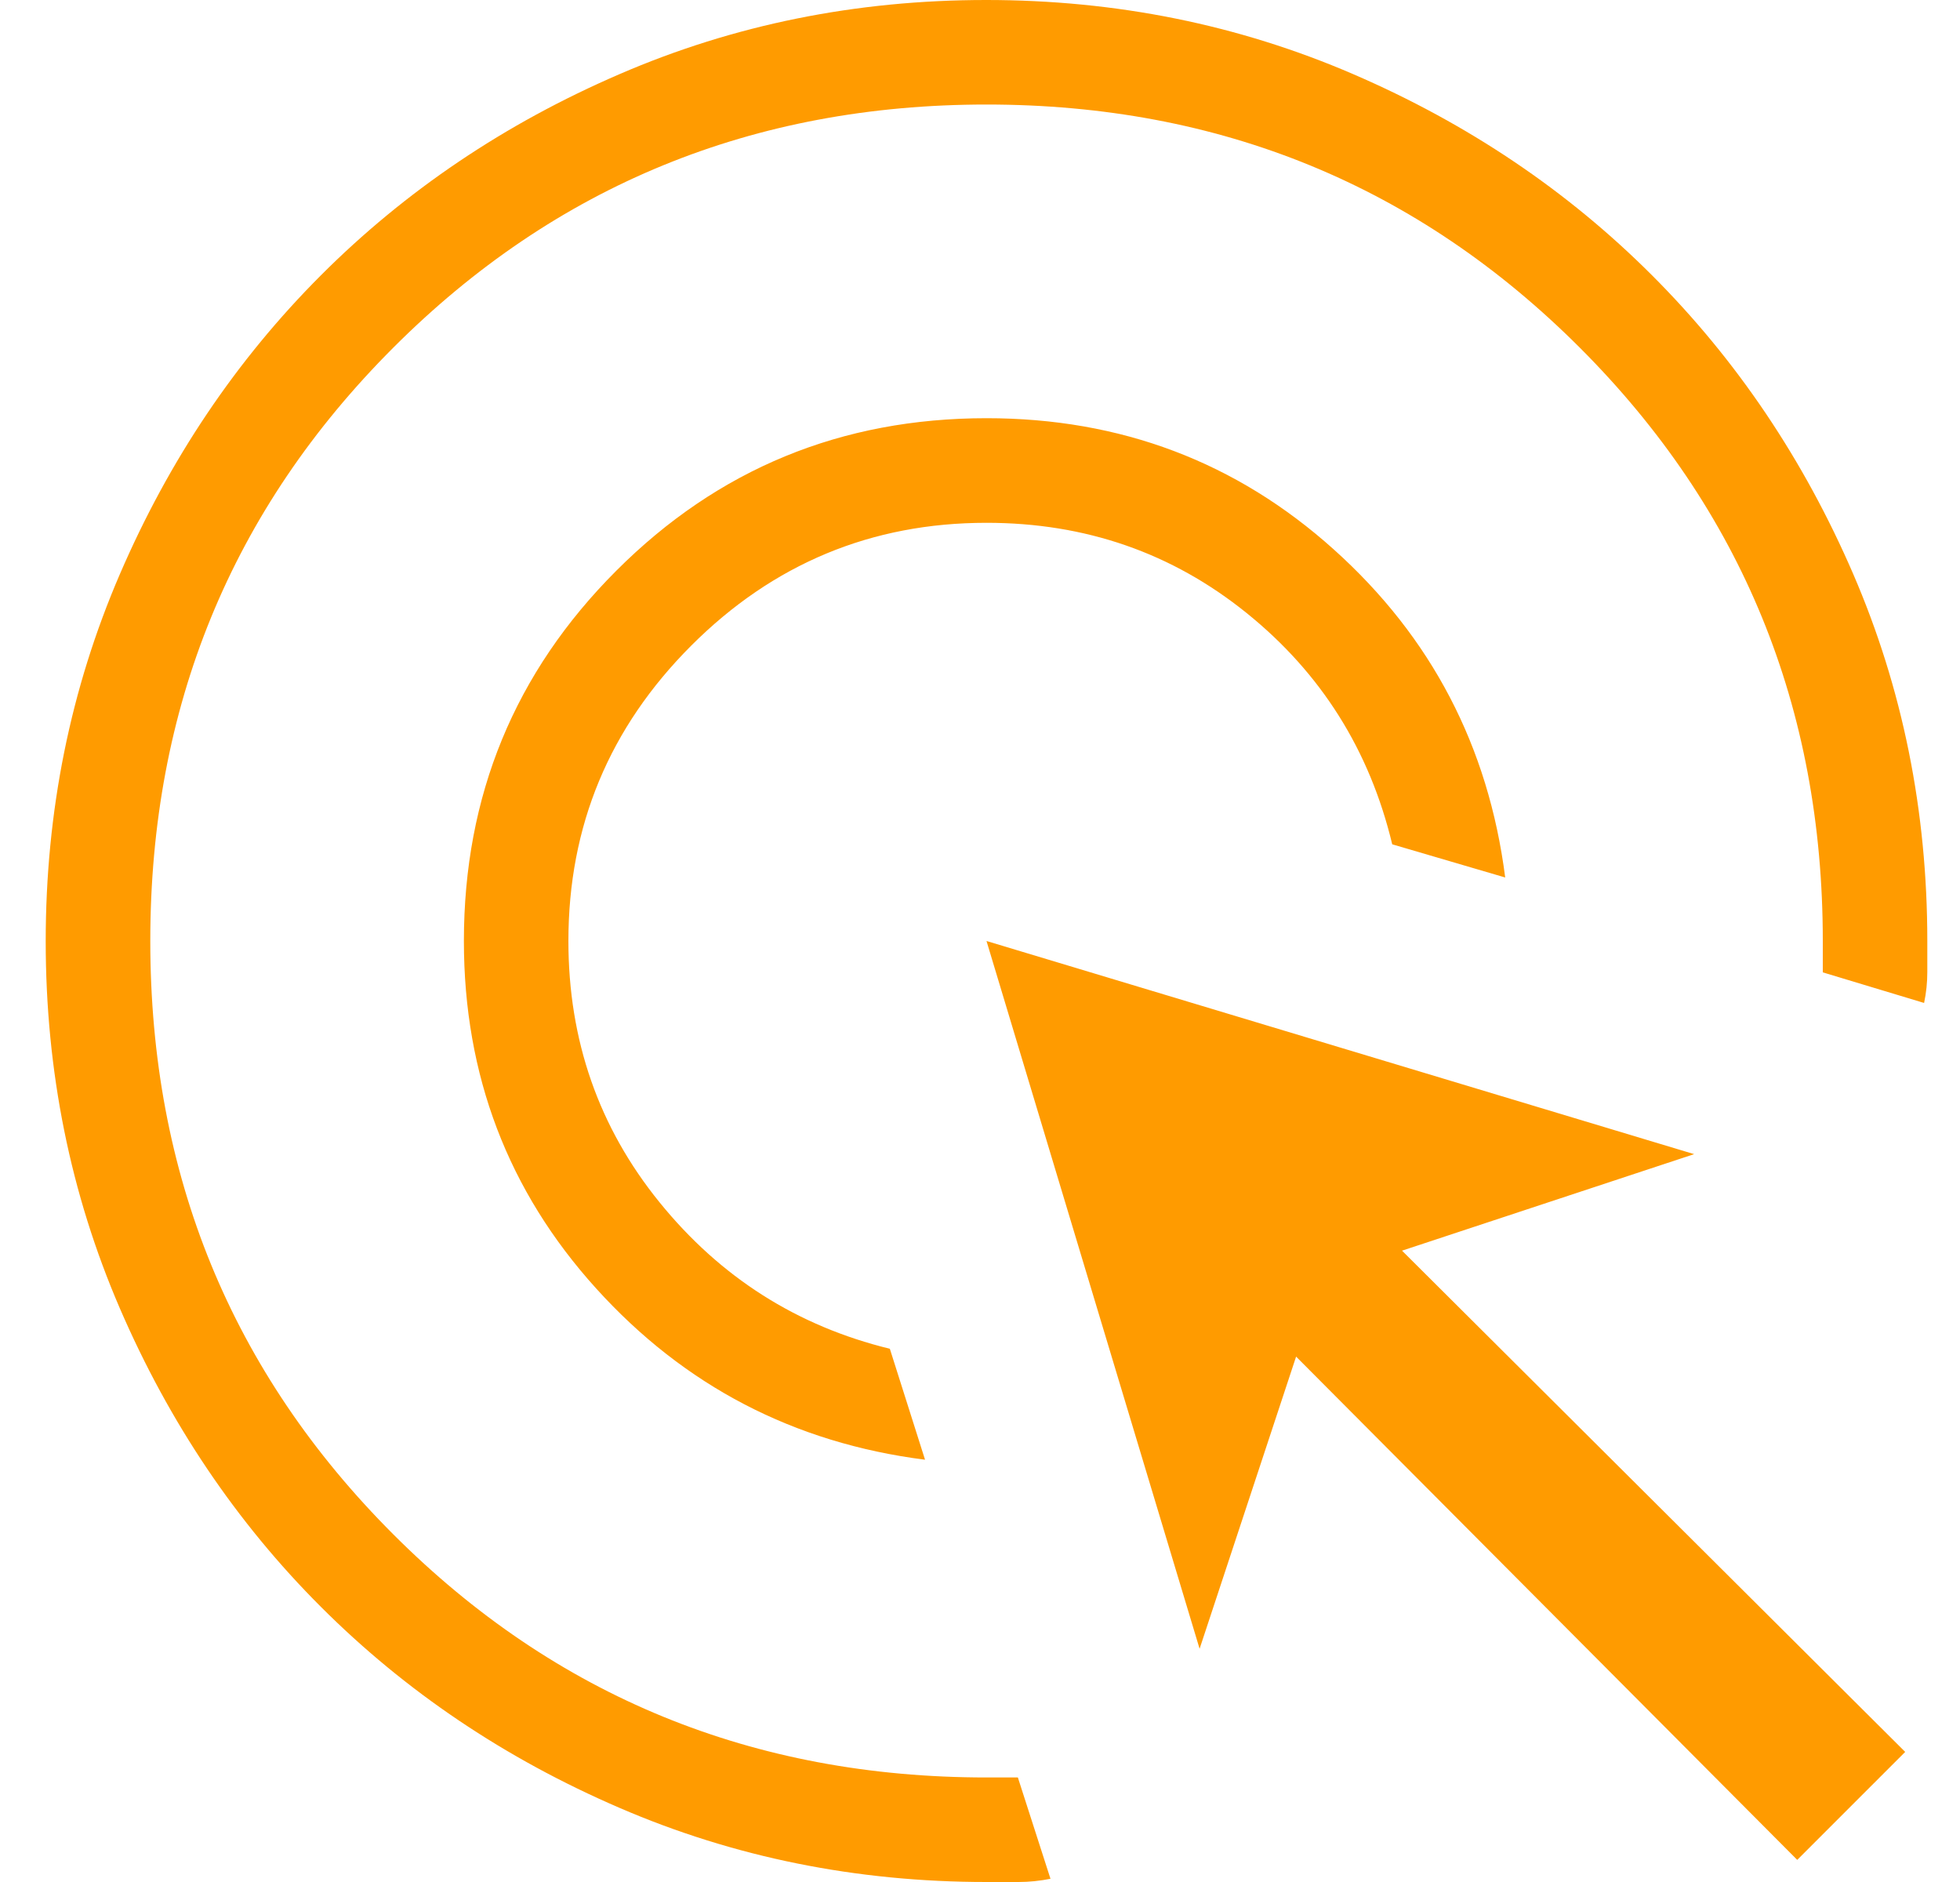 <svg width="25" height="24" viewBox="0 0 25 24" fill="none" xmlns="http://www.w3.org/2000/svg">
<path d="M11.799 18.615C10.127 18.402 8.729 17.674 7.604 16.431C6.479 15.188 5.917 13.711 5.917 12C5.917 10.148 6.565 8.574 7.861 7.278C9.157 5.981 10.732 5.333 12.583 5.333C14.294 5.333 15.771 5.891 17.014 7.008C18.257 8.124 18.985 9.518 19.199 11.19L17.758 10.767C17.47 9.567 16.851 8.583 15.9 7.817C14.949 7.05 13.844 6.667 12.583 6.667C11.117 6.667 9.861 7.189 8.817 8.233C7.772 9.278 7.25 10.533 7.25 12C7.25 13.267 7.638 14.378 8.413 15.333C9.188 16.289 10.167 16.911 11.35 17.2L11.799 18.615ZM13.399 23.959C13.263 23.986 13.127 24 12.991 24H12.583C10.923 24 9.363 23.685 7.903 23.055C6.443 22.426 5.173 21.571 4.093 20.491C3.013 19.412 2.158 18.142 1.528 16.683C0.898 15.223 0.583 13.664 0.583 12.004C0.583 10.345 0.898 8.785 1.528 7.324C2.158 5.863 3.012 4.593 4.092 3.512C5.172 2.431 6.441 1.576 7.901 0.946C9.36 0.315 10.919 0 12.579 0C14.238 0 15.798 0.315 17.259 0.945C18.72 1.575 19.991 2.43 21.071 3.51C22.152 4.59 23.007 5.86 23.638 7.32C24.268 8.78 24.583 10.34 24.583 12V12.395C24.583 12.527 24.57 12.658 24.542 12.79L23.25 12.4V12C23.25 9.022 22.217 6.5 20.15 4.433C18.083 2.367 15.561 1.333 12.583 1.333C9.606 1.333 7.083 2.367 5.017 4.433C2.95 6.5 1.917 9.022 1.917 12C1.917 14.978 2.95 17.5 5.017 19.567C7.083 21.633 9.606 22.667 12.583 22.667H12.983L13.399 23.959ZM22.924 23.718L16.532 17.3L15.301 21.026L12.583 12L21.609 14.718L17.883 15.949L24.301 22.341L22.924 23.718Z" fill="#FF9B00"/>
</svg>
